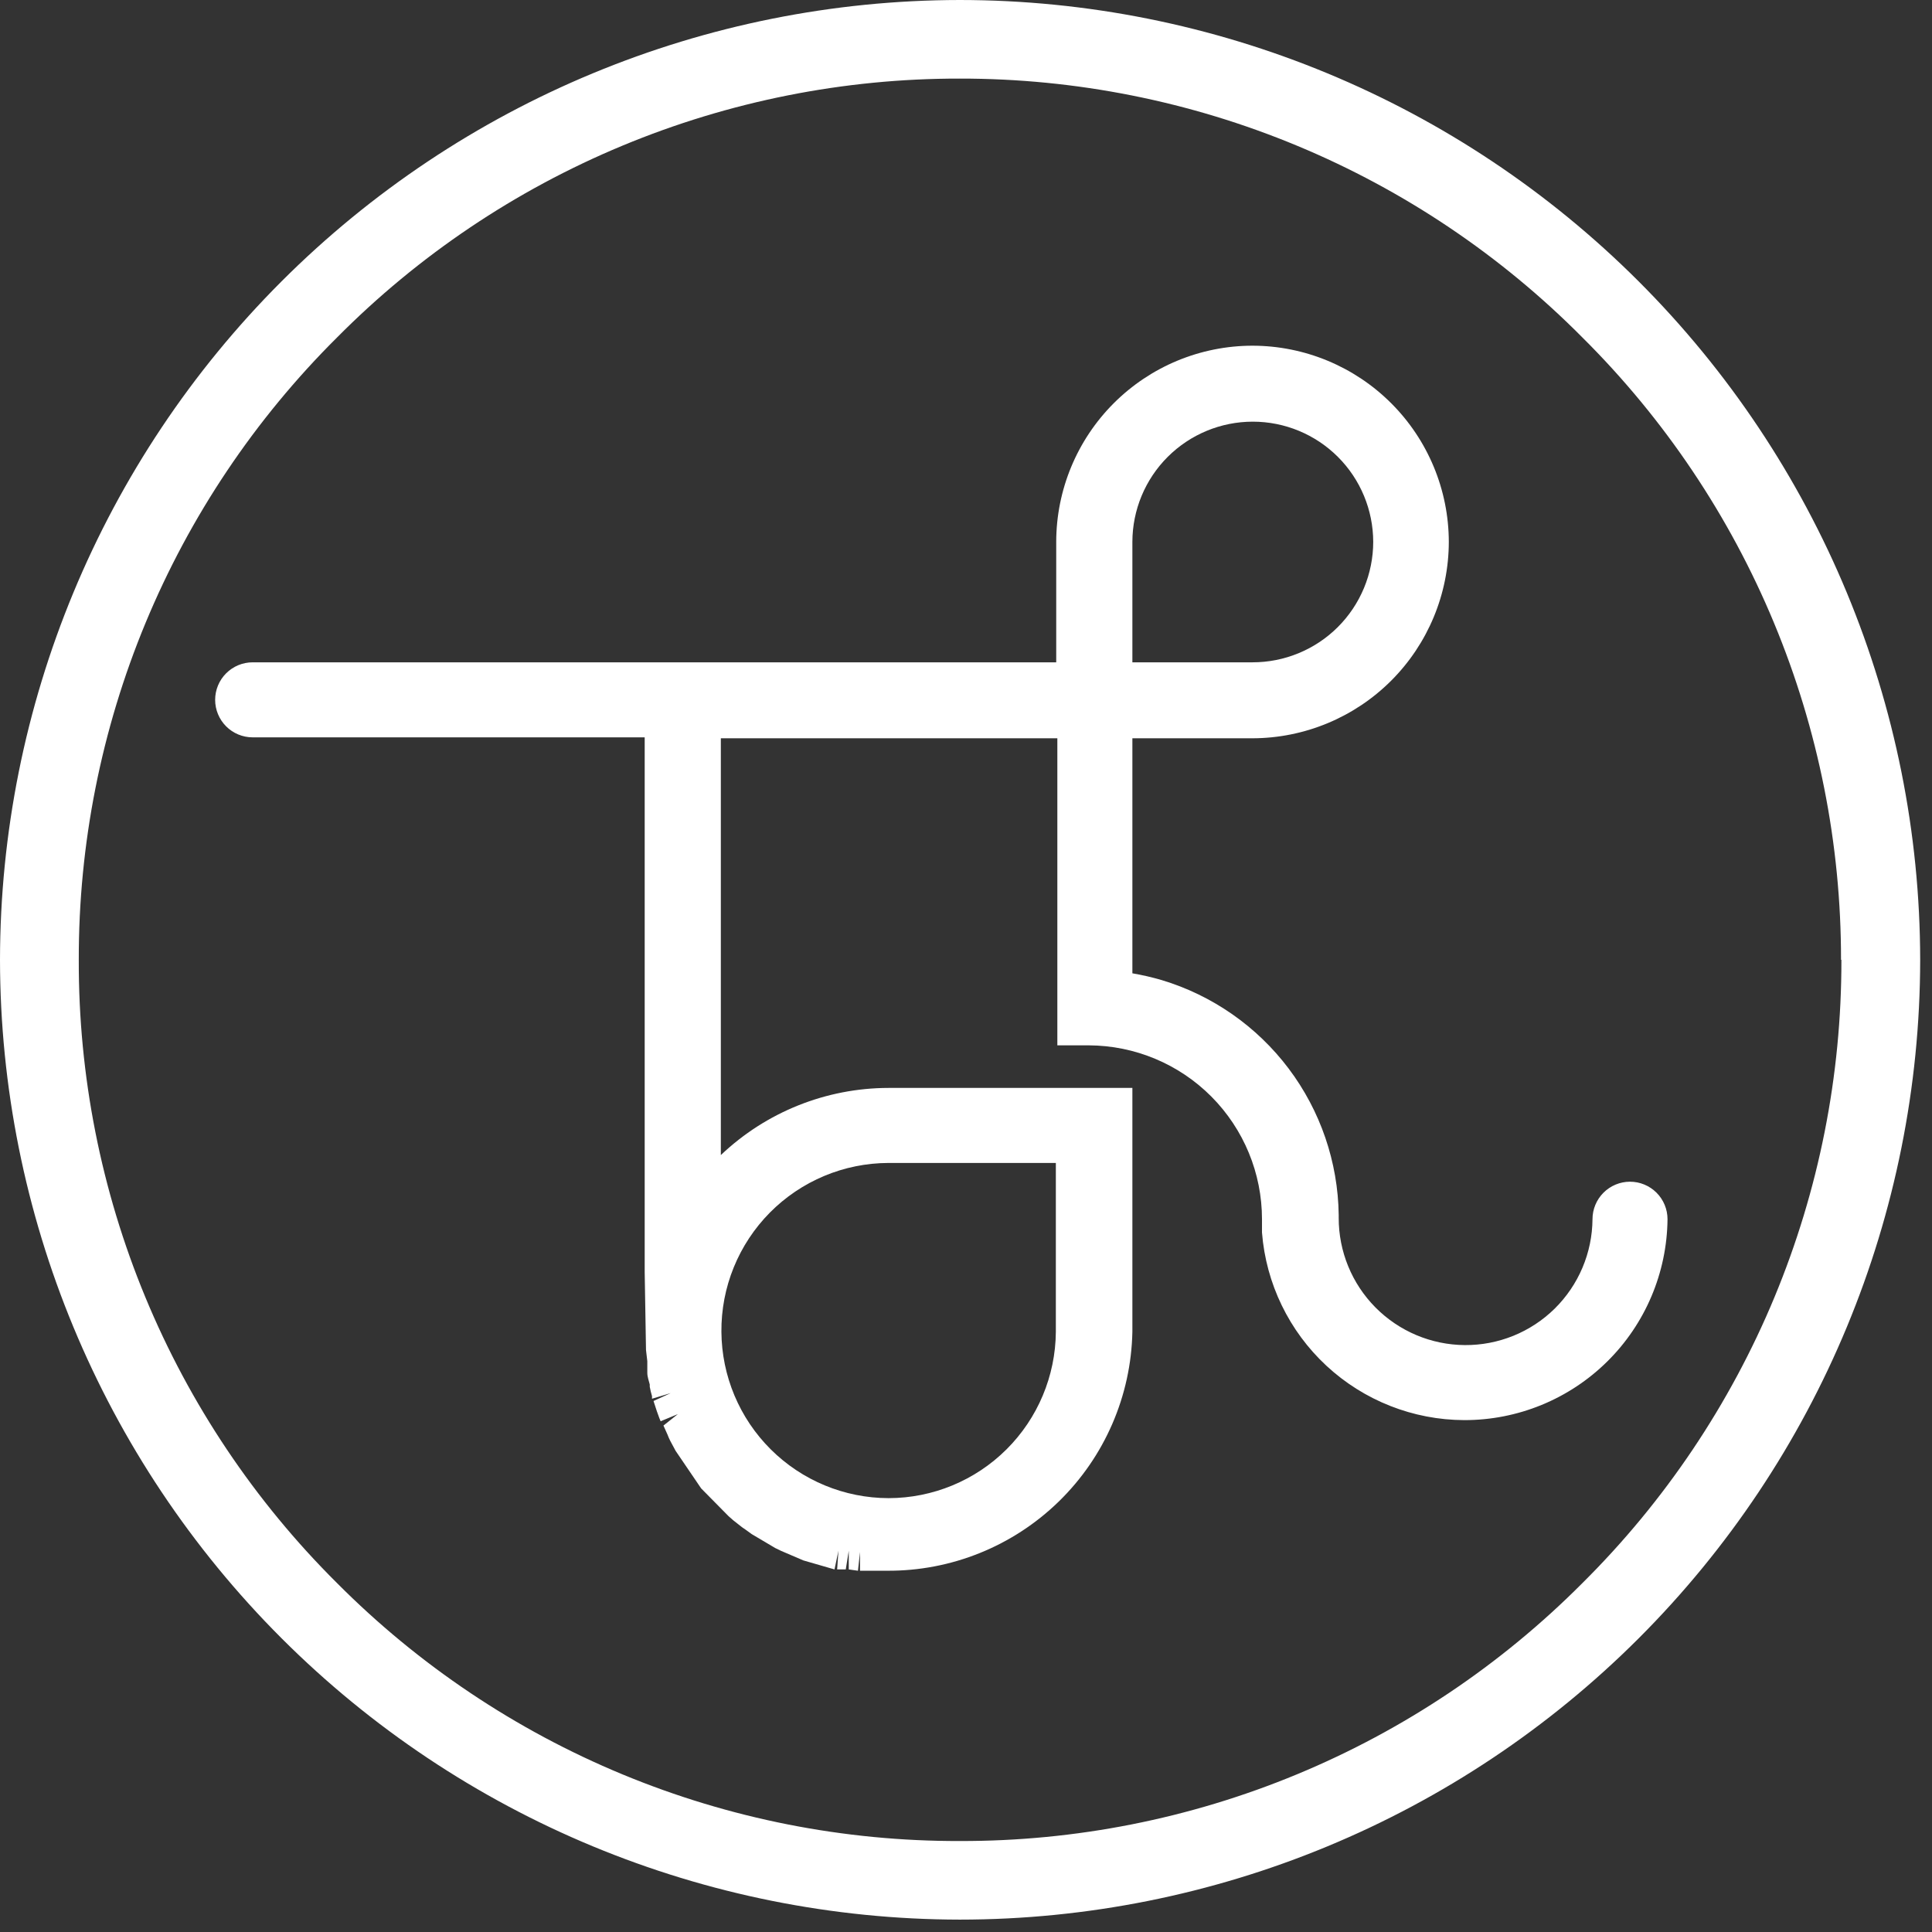 <!-- <svg width="101" height="101" viewBox="0 0 101 101" fill="none" xmlns="http://www.w3.org/2000/svg">
<path d="M50.17 2.19C59.6635 2.19 68.9438 5.00515 76.8374 10.2795C84.7309 15.5538 90.8832 23.0503 94.5162 31.8212C98.1492 40.592 99.0998 50.2432 97.2477 59.5543C95.3956 68.8654 90.8241 77.4182 84.1111 84.1311C77.3982 90.844 68.8454 95.4156 59.5343 97.2677C50.2233 99.1198 40.5721 98.1692 31.8012 94.5362C23.0303 90.9032 15.5338 84.7509 10.2595 76.8574C4.98516 68.9638 2.17001 59.6835 2.17001 50.19C2.17001 37.4596 7.22714 25.2506 16.2289 16.2489C25.2306 7.24713 37.4396 2.19 50.17 2.19V2.19ZM50.17 0C40.2473 0 30.5475 2.94242 22.297 8.45517C14.0466 13.9679 7.61622 21.8034 3.81897 30.9708C0.0217226 40.1381 -0.971811 50.2257 0.96401 59.9577C2.89983 69.6897 7.67806 78.6291 14.6945 85.6455C21.7109 92.6619 30.6503 97.4402 40.3823 99.376C50.1144 101.312 60.2019 100.318 69.3692 96.521C78.5366 92.7238 86.3721 86.2934 91.8848 78.043C97.3976 69.7925 100.34 60.0927 100.34 50.17C100.34 36.8641 95.0543 24.1032 85.6456 14.6945C76.2369 5.28575 63.4759 0 50.17 0V0Z" fill="#231F20"/>
<path d="M88.36 63.3C88.0683 63.3 87.7885 63.4159 87.5822 63.6222C87.3759 63.8285 87.26 64.1083 87.26 64.4C87.26 66.604 86.3845 68.7176 84.8261 70.2761C83.2676 71.8345 81.154 72.71 78.95 72.71C76.7461 72.71 74.6324 71.8345 73.074 70.2761C71.5155 68.7176 70.64 66.604 70.64 64.4V64.29C70.6026 61.4916 69.6767 58.7775 67.9961 56.5397C66.3155 54.3018 63.9671 52.656 61.29 51.84C60.511 51.6002 59.7106 51.4361 58.9 51.35V35.92H66.83C68.8355 35.92 70.796 35.3253 72.4635 34.2111C74.131 33.0969 75.4307 31.5133 76.1981 29.6604C76.9656 27.8076 77.1664 25.7688 76.7752 23.8018C76.3839 21.8348 75.4182 20.0281 74.0001 18.61C72.582 17.1919 70.7752 16.2261 68.8082 15.8349C66.8412 15.4436 64.8024 15.6444 62.9496 16.4119C61.0967 17.1794 59.5131 18.479 58.3989 20.1465C57.2847 21.8141 56.69 23.7745 56.69 25.78V33.73H9.74C9.46765 33.7561 9.21477 33.8827 9.03075 34.0852C8.84673 34.2876 8.74477 34.5514 8.74477 34.825C8.74477 35.0986 8.84673 35.3624 9.03075 35.5649C9.21477 35.7673 9.46765 35.894 9.74 35.92H33.21V67.5L33.28 71.88C33.28 72 33.28 72.11 33.28 72.22V72.48C33.28 72.62 33.28 72.76 33.34 72.89V73.1L33.46 73.71V73.83L33.58 74.31C33.58 74.38 33.58 74.45 33.65 74.52C33.72 74.59 33.72 74.77 33.76 74.9L33.85 75.13C33.8806 75.2452 33.9174 75.3587 33.96 75.47C33.9976 75.5482 34.031 75.6283 34.06 75.71C34.11 75.82 34.15 75.92 34.19 76.03L34.31 76.27C34.3506 76.3727 34.3974 76.4729 34.45 76.57C34.4874 76.6563 34.5308 76.7398 34.58 76.82L34.73 77.11C34.73 77.19 34.82 77.26 34.87 77.34C34.92 77.42 34.98 77.53 35.03 77.62L35.18 77.85L35.36 78.12L35.52 78.35C35.58 78.43 35.64 78.52 35.71 78.6C35.761 78.6775 35.8179 78.7511 35.88 78.82L36.08 79.07L36.26 79.28L36.47 79.52L36.66 79.72L36.88 79.94L37.08 80.14L37.31 80.35L37.52 80.53L37.76 80.74L37.98 80.91L38.23 81.11L38.45 81.27L38.71 81.45L38.95 81.6L39.22 81.77L39.46 81.91L39.74 82.07L39.98 82.2L40.27 82.35L40.52 82.47L40.82 82.6L41.07 82.71L41.38 82.82L41.64 82.92L41.96 83.02L42.22 83.11L42.54 83.2L42.81 83.27L43.15 83.34L43.41 83.4L43.77 83.46L44.03 83.51H44.4H44.65H45.07H45.28H45.93C49.3259 83.5394 52.5949 82.2211 55.0205 79.8443C57.4461 77.4674 58.8304 74.2258 58.87 70.83V58H46.06C43.9523 58.0046 41.8779 58.5267 40.0191 59.5206C38.1604 60.5145 36.5743 61.9497 35.4 63.7V35.92H56.71V52.66V53.39V53.45H57.44C60.3574 53.45 63.1553 54.6089 65.2182 56.6718C67.2811 58.7347 68.44 61.5326 68.44 64.45V65.18C68.5421 67.9648 69.7463 70.5949 71.7876 72.4919C73.829 74.3888 76.5402 75.3971 79.325 75.295C82.1098 75.1929 84.7399 73.9887 86.6369 71.9474C88.5338 69.9061 89.5421 67.1948 89.44 64.41C89.44 64.1183 89.3241 63.8385 89.1178 63.6322C88.9115 63.4259 88.6317 63.31 88.34 63.31L88.36 63.3ZM46.04 60.21H56.68V70.83C56.68 72.9329 56.0563 74.9885 54.8878 76.7368C53.7193 78.4851 52.0586 79.8476 50.1156 80.6518C48.1727 81.4561 46.0348 81.666 43.9725 81.255C41.9102 80.8441 40.0162 79.8307 38.5299 78.343C37.0437 76.8554 36.0321 74.9604 35.623 72.8977C35.214 70.835 35.4259 68.6974 36.232 66.7552C37.0381 64.813 38.4022 63.1535 40.1516 61.9866C41.901 60.8198 43.9572 60.198 46.06 60.2L46.04 60.21ZM58.89 25.78C58.892 24.2101 59.3593 22.6759 60.233 21.3715C61.1067 20.0671 62.3474 19.051 63.7984 18.4516C65.2494 17.8521 66.8456 17.6963 68.3851 18.0038C69.9247 18.3113 71.3385 19.0683 72.448 20.1791C73.5574 21.29 74.3126 22.7047 74.6182 24.2447C74.9237 25.7846 74.7659 27.3806 74.1646 28.8308C73.5634 30.2811 72.5457 31.5206 71.2402 32.3926C69.9347 33.2646 68.4 33.73 66.83 33.73H58.89V25.78Z" fill="#231F20"/>
</svg> -->
<svg width="103" height="103" viewBox="0 0 103 103" fill="none" xmlns="http://www.w3.org/2000/svg">
<rect x="0" y="0" width="103" height="103" fill="#333333" stroke="none"/>
<path d="M78.09 71.71C76.301 71.697 74.591 70.976 73.332 69.706C72.073 68.436 71.367 66.719 71.37 64.93V64.77C71.332 61.951 70.396 59.217 68.699 56.965C67.001 54.714 64.63 53.062 61.93 52.25C61.417 52.1 60.896 51.98 60.37 51.89V39.36H66.77C69.545 39.355 72.205 38.25 74.168 36.288C76.13 34.325 77.235 31.665 77.24 28.89C77.235 26.116 76.13 23.457 74.167 21.496C72.204 19.535 69.544 18.433 66.77 18.43C63.997 18.433 61.338 19.536 59.377 21.497C57.416 23.458 56.313 26.117 56.31 28.89V35.31H13.47C12.94 35.31 12.431 35.521 12.056 35.896C11.681 36.271 11.47 36.78 11.47 37.31C11.47 37.84 11.681 38.349 12.056 38.724C12.431 39.099 12.94 39.31 13.47 39.31H34.37V67.81L34.44 71.97L34.51 72.57C34.51 72.67 34.51 72.78 34.51 72.88V73.19C34.51 73.4 34.59 73.61 34.64 73.81V73.93C34.67 74.099 34.711 74.266 34.76 74.43V74.57L35.76 74.27L34.84 74.69L35.02 75.24L35.15 75.6L35.22 75.77L36.14 75.39L35.37 76L35.59 76.49C35.631 76.599 35.677 76.706 35.73 76.81L36.02 77.35L37.38 79.35L38.84 80.83L39.09 81.05L39.56 81.42L39.79 81.58L40.08 81.79L41.33 82.53L41.64 82.68L42.83 83.19L44.49 83.67L44.7 82.67L44.63 83.67H44.8H45.09L45.25 82.67V83.67L45.74 83.74L45.85 82.74V83.74H46.01H46.51H46.65H47.29C50.707 83.762 53.995 82.437 56.443 80.053C58.891 77.669 60.302 74.416 60.37 71V58H47.37C44.042 58.005 40.842 59.286 38.43 61.58V39.36H56.37V55.73H58.05C60.502 55.741 62.849 56.722 64.579 58.459C66.309 60.197 67.28 62.548 67.28 65V65.71C67.493 68.426 68.721 70.962 70.718 72.815C72.715 74.667 75.336 75.701 78.06 75.71C80.914 75.716 83.655 74.593 85.685 72.587C87.716 70.581 88.871 67.854 88.9 65C88.9 64.47 88.689 63.961 88.314 63.586C87.939 63.211 87.43 63 86.9 63C86.37 63 85.861 63.211 85.486 63.586C85.111 63.961 84.9 64.47 84.9 65C84.893 65.888 84.712 66.766 84.366 67.583C84.02 68.401 83.517 69.142 82.885 69.766C82.252 70.389 81.503 70.881 80.681 71.215C79.858 71.548 78.978 71.717 78.09 71.71V71.71ZM66.77 35.31H60.37V28.89C60.373 27.189 61.05 25.559 62.254 24.357C63.458 23.155 65.089 22.48 66.79 22.48C68.491 22.48 70.122 23.155 71.326 24.357C72.53 25.559 73.207 27.189 73.21 28.89C73.209 29.735 73.041 30.57 72.717 31.35C72.392 32.13 71.918 32.838 71.32 33.434C70.722 34.03 70.012 34.502 69.231 34.824C68.451 35.146 67.614 35.311 66.77 35.31V35.31ZM38.46 71C38.451 69.823 38.674 68.656 39.118 67.566C39.561 66.476 40.216 65.484 41.044 64.647C41.872 63.811 42.857 63.147 43.943 62.692C45.028 62.238 46.193 62.003 47.37 62H56.29V71C56.274 73.356 55.328 75.611 53.657 77.272C51.986 78.934 49.726 79.868 47.37 79.87C45.015 79.865 42.758 78.93 41.09 77.269C39.421 75.608 38.476 73.355 38.46 71V71Z" fill="white"/>
<path d="M51.17 0C37.604 0.016 24.598 5.412 15.005 15.005C5.412 24.598 0.016 37.604 0 51.17C0.016 64.736 5.412 77.742 15.005 87.335C24.598 96.928 37.604 102.324 51.17 102.34C64.742 102.335 77.758 96.943 87.357 87.349C96.957 77.754 102.357 64.742 102.37 51.17C102.354 37.599 96.954 24.588 87.355 14.994C77.755 5.401 64.742 0.008 51.17 0V0ZM98.17 51.17C98.181 57.345 96.967 63.46 94.599 69.163C92.23 74.865 88.753 80.041 84.37 84.39C80.02 88.763 74.846 92.231 69.147 94.593C63.449 96.955 57.339 98.164 51.17 98.15C45 98.166 38.887 96.959 33.187 94.597C27.486 92.235 22.311 88.766 17.96 84.39C13.582 80.039 10.112 74.862 7.75 69.159C5.388 63.457 4.181 57.342 4.2 51.17C4.188 45.006 5.399 38.901 7.76 33.208C10.122 27.515 13.589 22.346 17.96 18C22.307 13.615 27.48 10.137 33.181 7.767C38.882 5.396 44.996 4.18 51.17 4.19C57.342 4.183 63.454 5.4 69.153 7.77C74.852 10.14 80.024 13.617 84.37 18C88.743 22.346 92.212 27.514 94.576 33.207C96.942 38.9 98.156 45.005 98.15 51.17H98.17Z" fill="white"/>
</svg>


